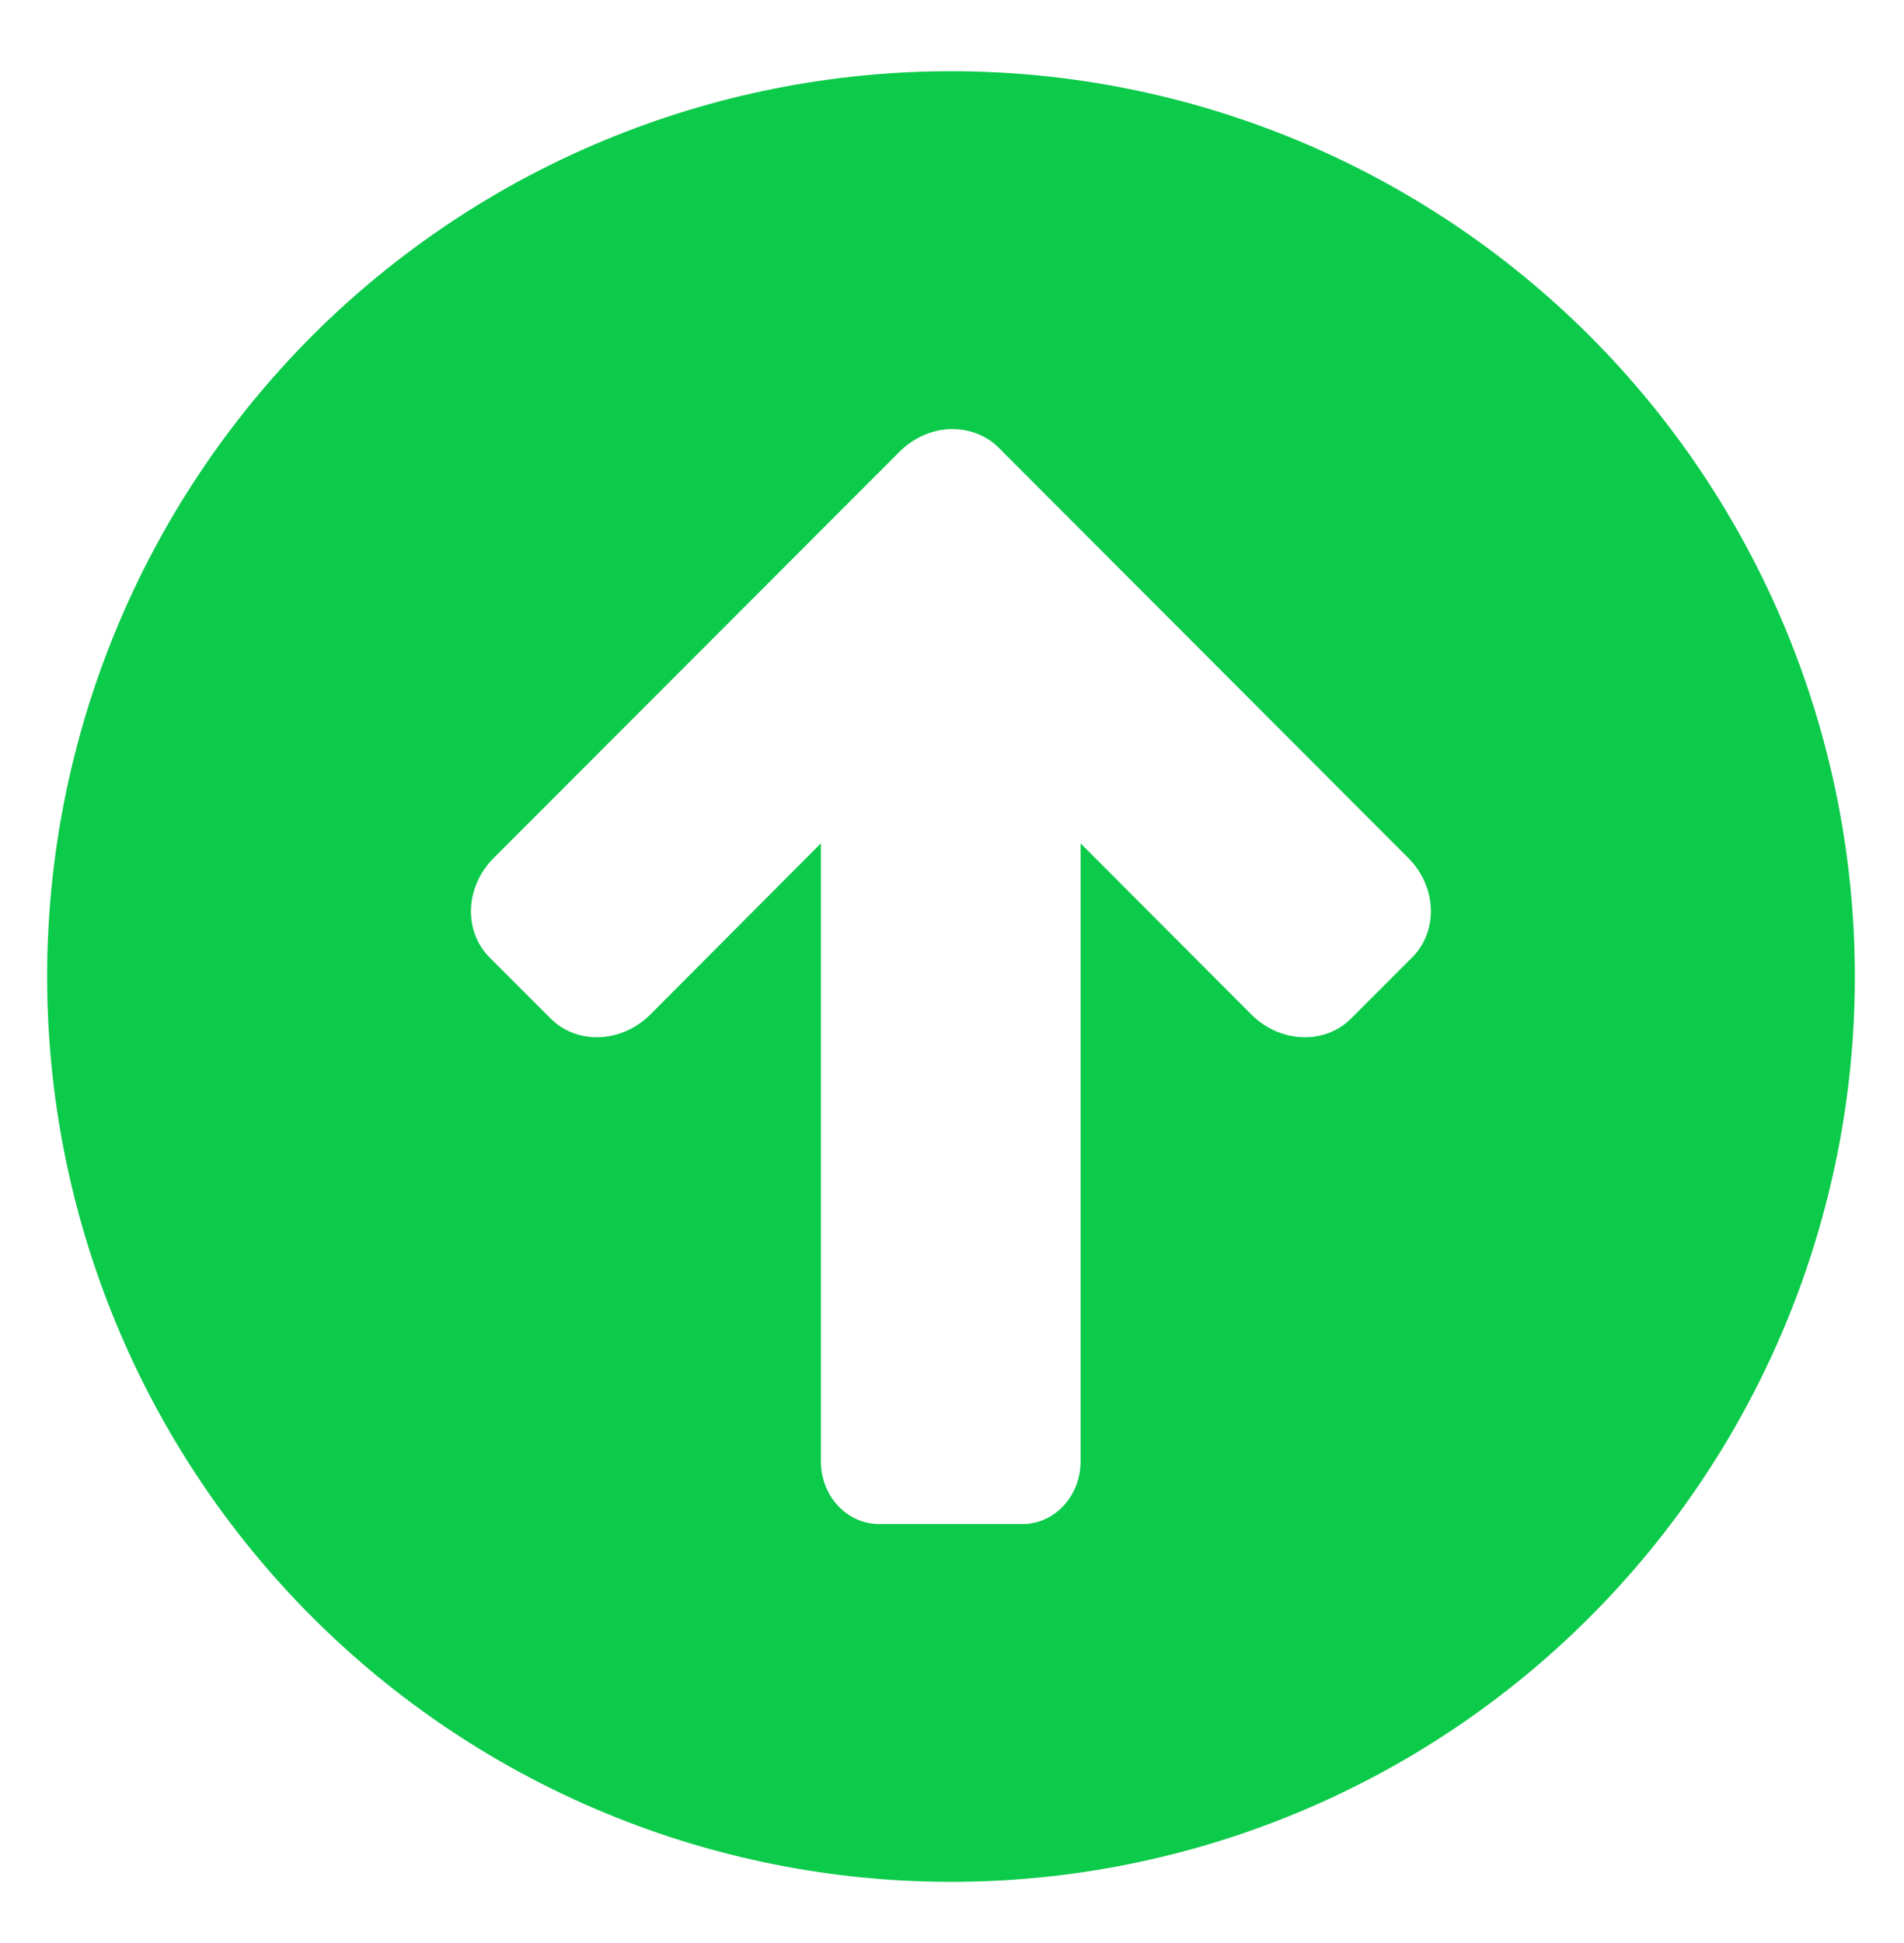 <?xml version="1.0" encoding="UTF-8"?>
<svg xmlns="http://www.w3.org/2000/svg" width="101" height="103" viewBox="0 0 101 103" fill="none">
  <path d="M50.386 22.75C51.335 22.724 52.284 23.044 52.978 23.739L74.704 45.491C76.227 47.014 76.307 49.366 74.904 50.769L71.671 54.002C70.268 55.405 67.916 55.311 66.393 53.802L57.321 44.716V77.478C57.321 79.321 55.945 80.805 54.248 80.805H46.632C44.922 80.805 43.545 79.321 43.545 77.478V44.716L34.487 53.802C32.964 55.311 30.612 55.405 29.209 54.002L25.976 50.769C24.573 49.366 24.666 47.014 26.189 45.491L47.714 23.953C48.476 23.191 49.451 22.79 50.4 22.75H50.386ZM50.44 3.777C37.72 3.777 25.521 8.828 16.529 17.833C7.551 26.839 2.5 39.051 2.5 51.784C2.5 64.517 7.551 76.716 16.543 85.721C25.535 94.727 37.733 99.777 50.453 99.777C63.173 99.777 75.372 94.713 84.35 85.721C93.343 76.716 98.393 64.504 98.393 51.784C98.393 39.064 93.343 26.839 84.35 17.833C75.359 8.841 63.173 3.777 50.453 3.777H50.44Z" fill="#0CCA4A"></path>
</svg>
